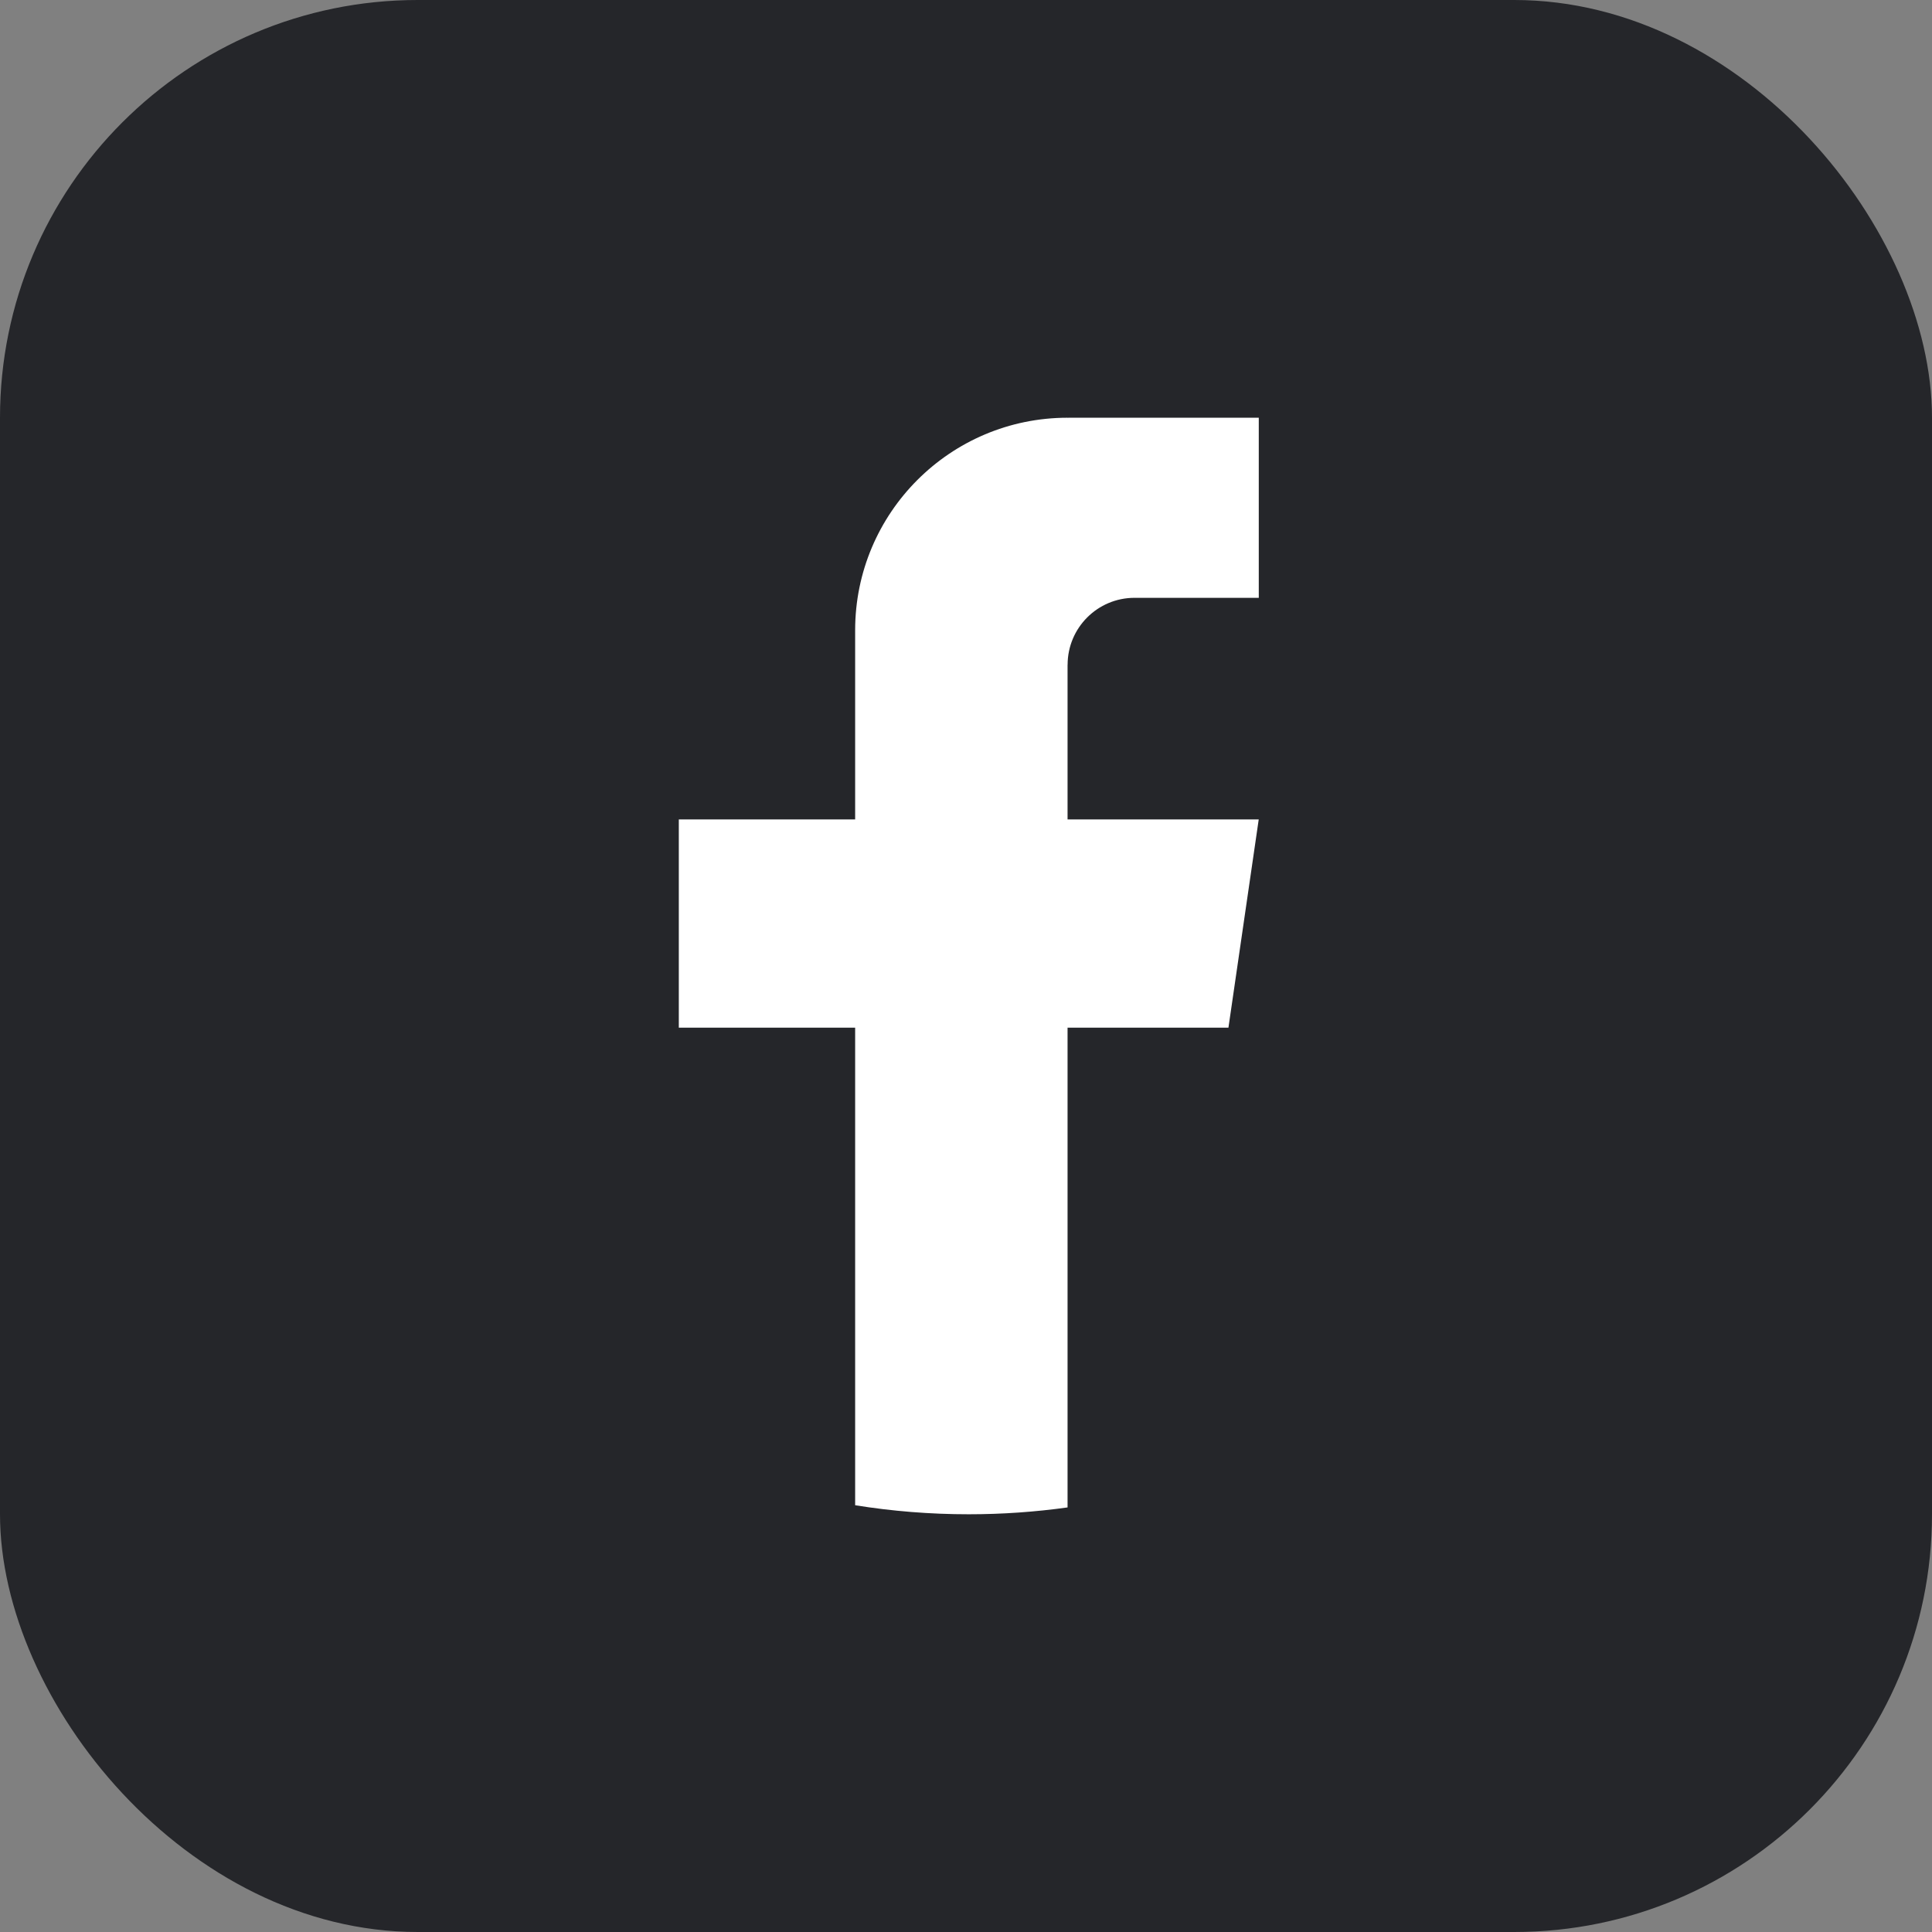 <svg width="37" height="37" viewBox="0 0 37 37" fill="none" xmlns="http://www.w3.org/2000/svg">
<rect x="0" y="0" width="37" height="37" fill="#808080" stroke="none"/>
<rect width="37" height="37" rx="8" fill="#25262A"/>
<path d="M20.445 12.732V15.693H24.106L23.526 19.681H20.445V28.869C19.827 28.955 19.195 29 18.553 29C17.812 29 17.085 28.941 16.377 28.827V19.681H13V15.693H16.377V12.07C16.377 9.823 18.198 8 20.446 8V8.002C20.452 8.002 20.458 8 20.465 8H24.107V11.449H21.727C21.02 11.449 20.446 12.023 20.446 12.731L20.445 12.732Z" fill="white"/>
</svg>
